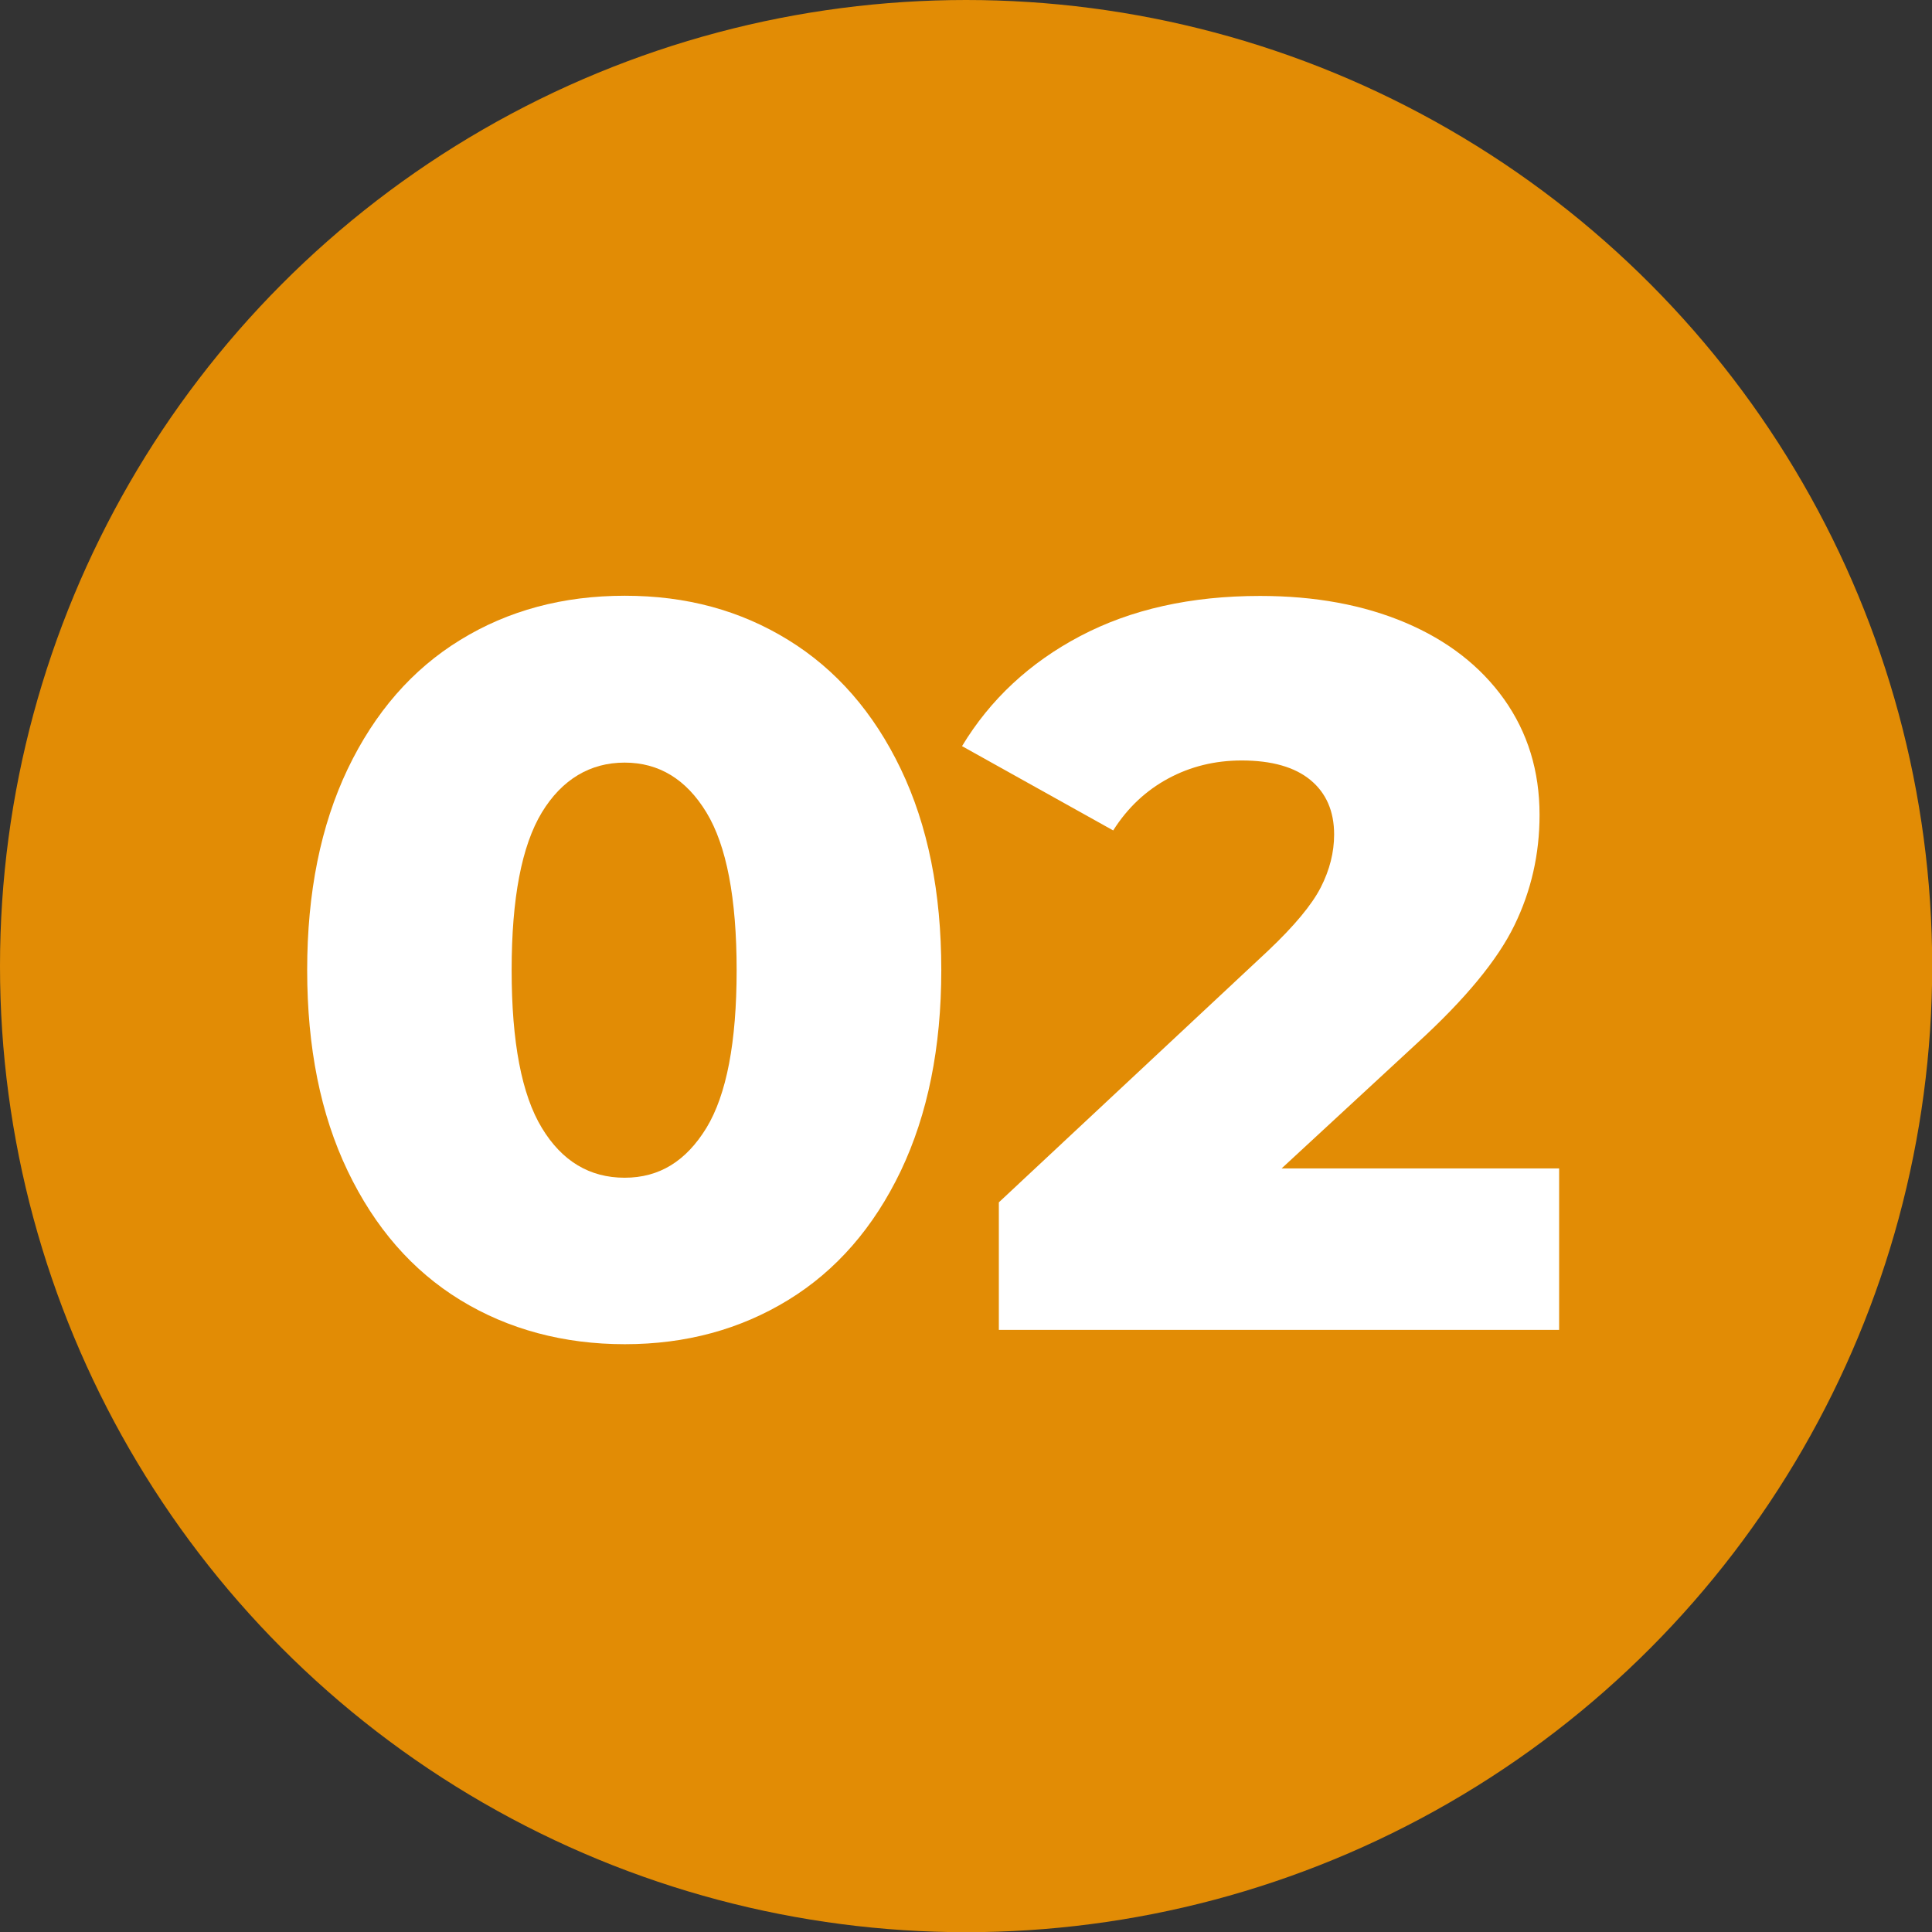 <?xml version="1.0" encoding="UTF-8"?> <svg xmlns="http://www.w3.org/2000/svg" viewBox="0 0 99.69 99.69"><rect x="0" y="0" width="99.69" height="99.69" fill="#333333" stroke="none"/><g id="a"></g><g id="b"><circle cx="49.85" cy="49.85" r="49.85" style="fill:#e28c05;"></circle><g><path d="M23.75,67.08c-2.48-1.52-4.41-3.74-5.81-6.66-1.4-2.92-2.09-6.37-2.09-10.37s.7-7.45,2.09-10.37c1.4-2.92,3.33-5.14,5.81-6.66,2.47-1.52,5.3-2.28,8.49-2.28s5.96,.76,8.43,2.28c2.47,1.52,4.41,3.74,5.81,6.66,1.4,2.92,2.09,6.37,2.09,10.37s-.7,7.45-2.09,10.37c-1.4,2.92-3.33,5.14-5.81,6.66-2.48,1.52-5.29,2.28-8.43,2.28s-6.01-.76-8.49-2.28Zm12.7-8.88c1.04-1.71,1.56-4.43,1.56-8.14s-.52-6.43-1.56-8.14c-1.04-1.71-2.45-2.57-4.22-2.57s-3.23,.86-4.27,2.57c-1.04,1.72-1.56,4.43-1.56,8.14s.52,6.43,1.56,8.14c1.04,1.72,2.47,2.57,4.27,2.57s3.17-.86,4.22-2.57Z" style="fill:#fff;"></path><path d="M80.45,60.29v8.33h-28.91v-6.58l13.9-12.99c1.34-1.27,2.25-2.36,2.71-3.26,.46-.9,.69-1.81,.69-2.73,0-1.2-.41-2.14-1.22-2.81-.81-.67-2-1.01-3.55-1.01-1.38,0-2.64,.31-3.79,.93-1.15,.62-2.1,1.51-2.84,2.68l-7.8-4.35c1.45-2.4,3.48-4.3,6.1-5.68,2.62-1.38,5.71-2.07,9.28-2.07,2.83,0,5.33,.46,7.5,1.38,2.17,.92,3.87,2.24,5.09,3.95,1.22,1.72,1.83,3.7,1.83,5.97,0,2.02-.43,3.92-1.3,5.7-.87,1.79-2.54,3.81-5.01,6.07l-7,6.47h14.32Z" style="fill:#fff;"></path></g></g></svg> 